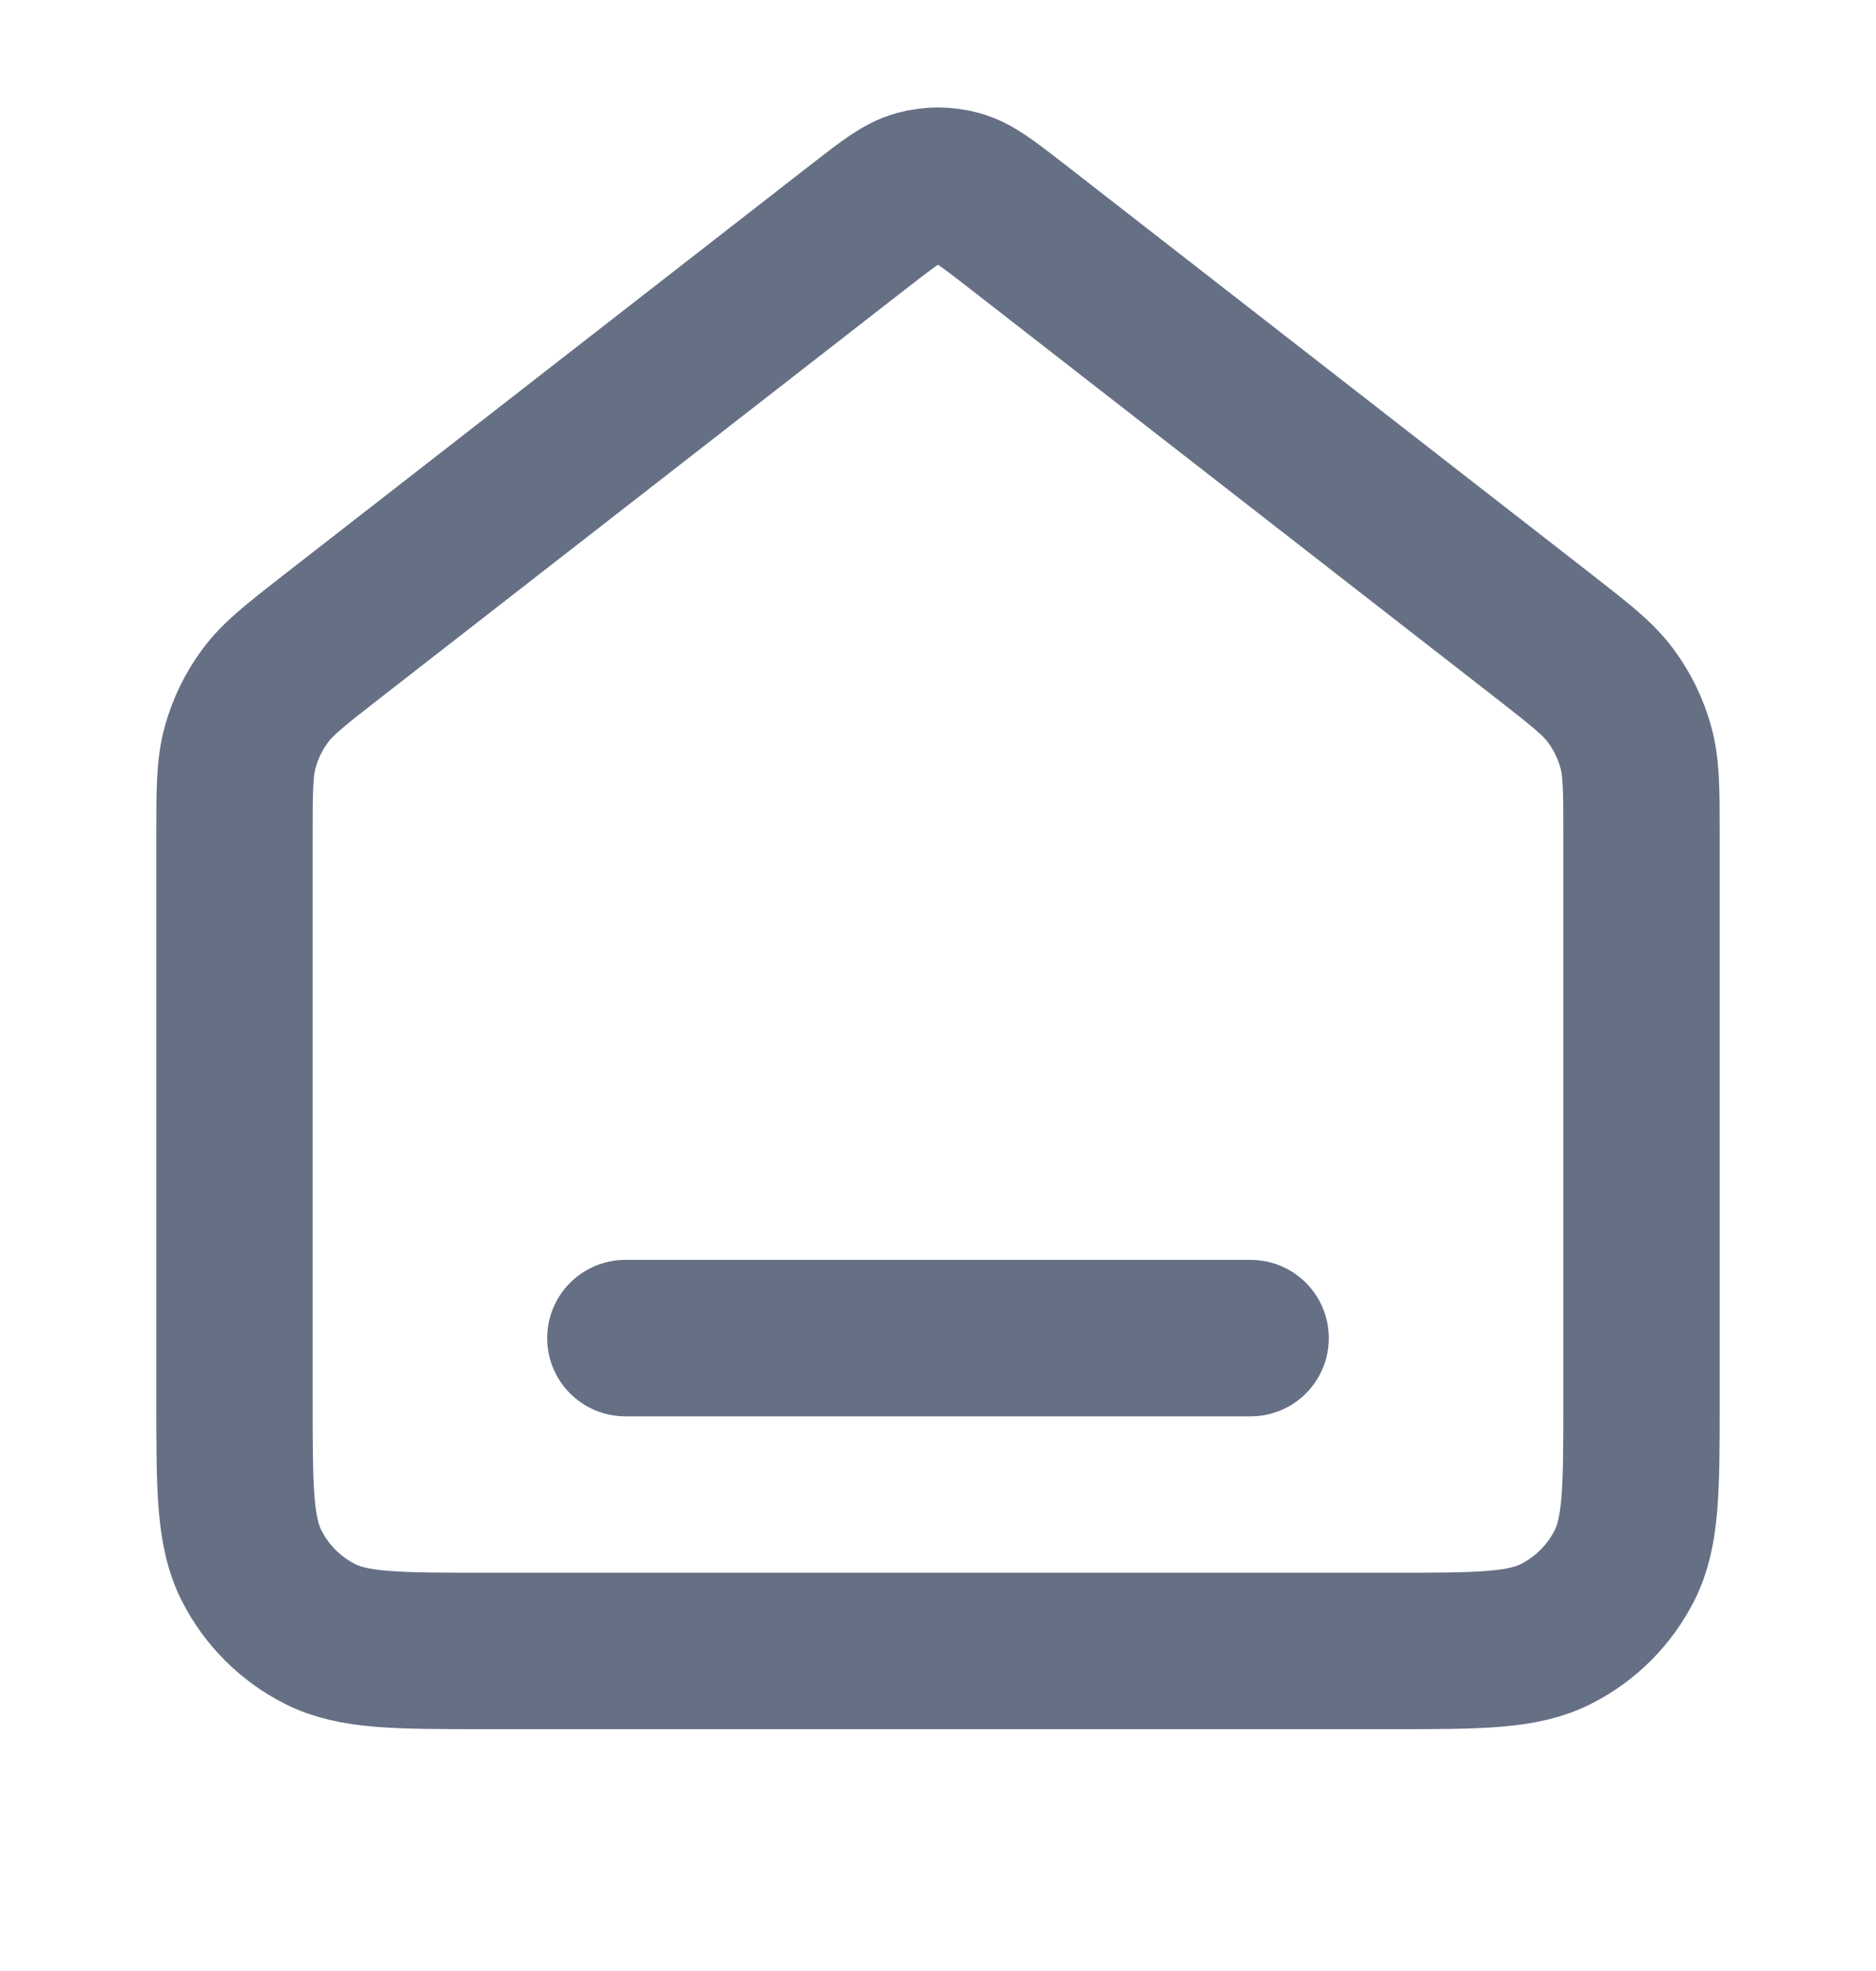 <svg width="20" height="21" viewBox="0 0 20 21" fill="none" xmlns="http://www.w3.org/2000/svg">
<g id="home-line">
<path id="Icon" d="M6.667 14.257H13.333M9.181 2.393L3.529 6.789C3.152 7.083 2.963 7.23 2.827 7.414C2.706 7.577 2.616 7.761 2.562 7.956C2.5 8.176 2.5 8.416 2.5 8.894V14.923C2.5 15.857 2.5 16.323 2.682 16.68C2.841 16.994 3.096 17.249 3.41 17.408C3.767 17.59 4.233 17.59 5.167 17.59H14.833C15.767 17.59 16.233 17.59 16.59 17.408C16.904 17.249 17.159 16.994 17.318 16.68C17.5 16.323 17.5 15.857 17.5 14.923V8.894C17.5 8.416 17.5 8.176 17.438 7.956C17.384 7.761 17.294 7.577 17.173 7.414C17.037 7.23 16.848 7.083 16.471 6.789L10.819 2.393C10.526 2.166 10.379 2.052 10.218 2.008C10.075 1.969 9.925 1.969 9.782 2.008C9.621 2.052 9.474 2.166 9.181 2.393Z" stroke="#667085" stroke-width="1.667" stroke-linecap="round" stroke-linejoin="round"/>
</g>
</svg>
